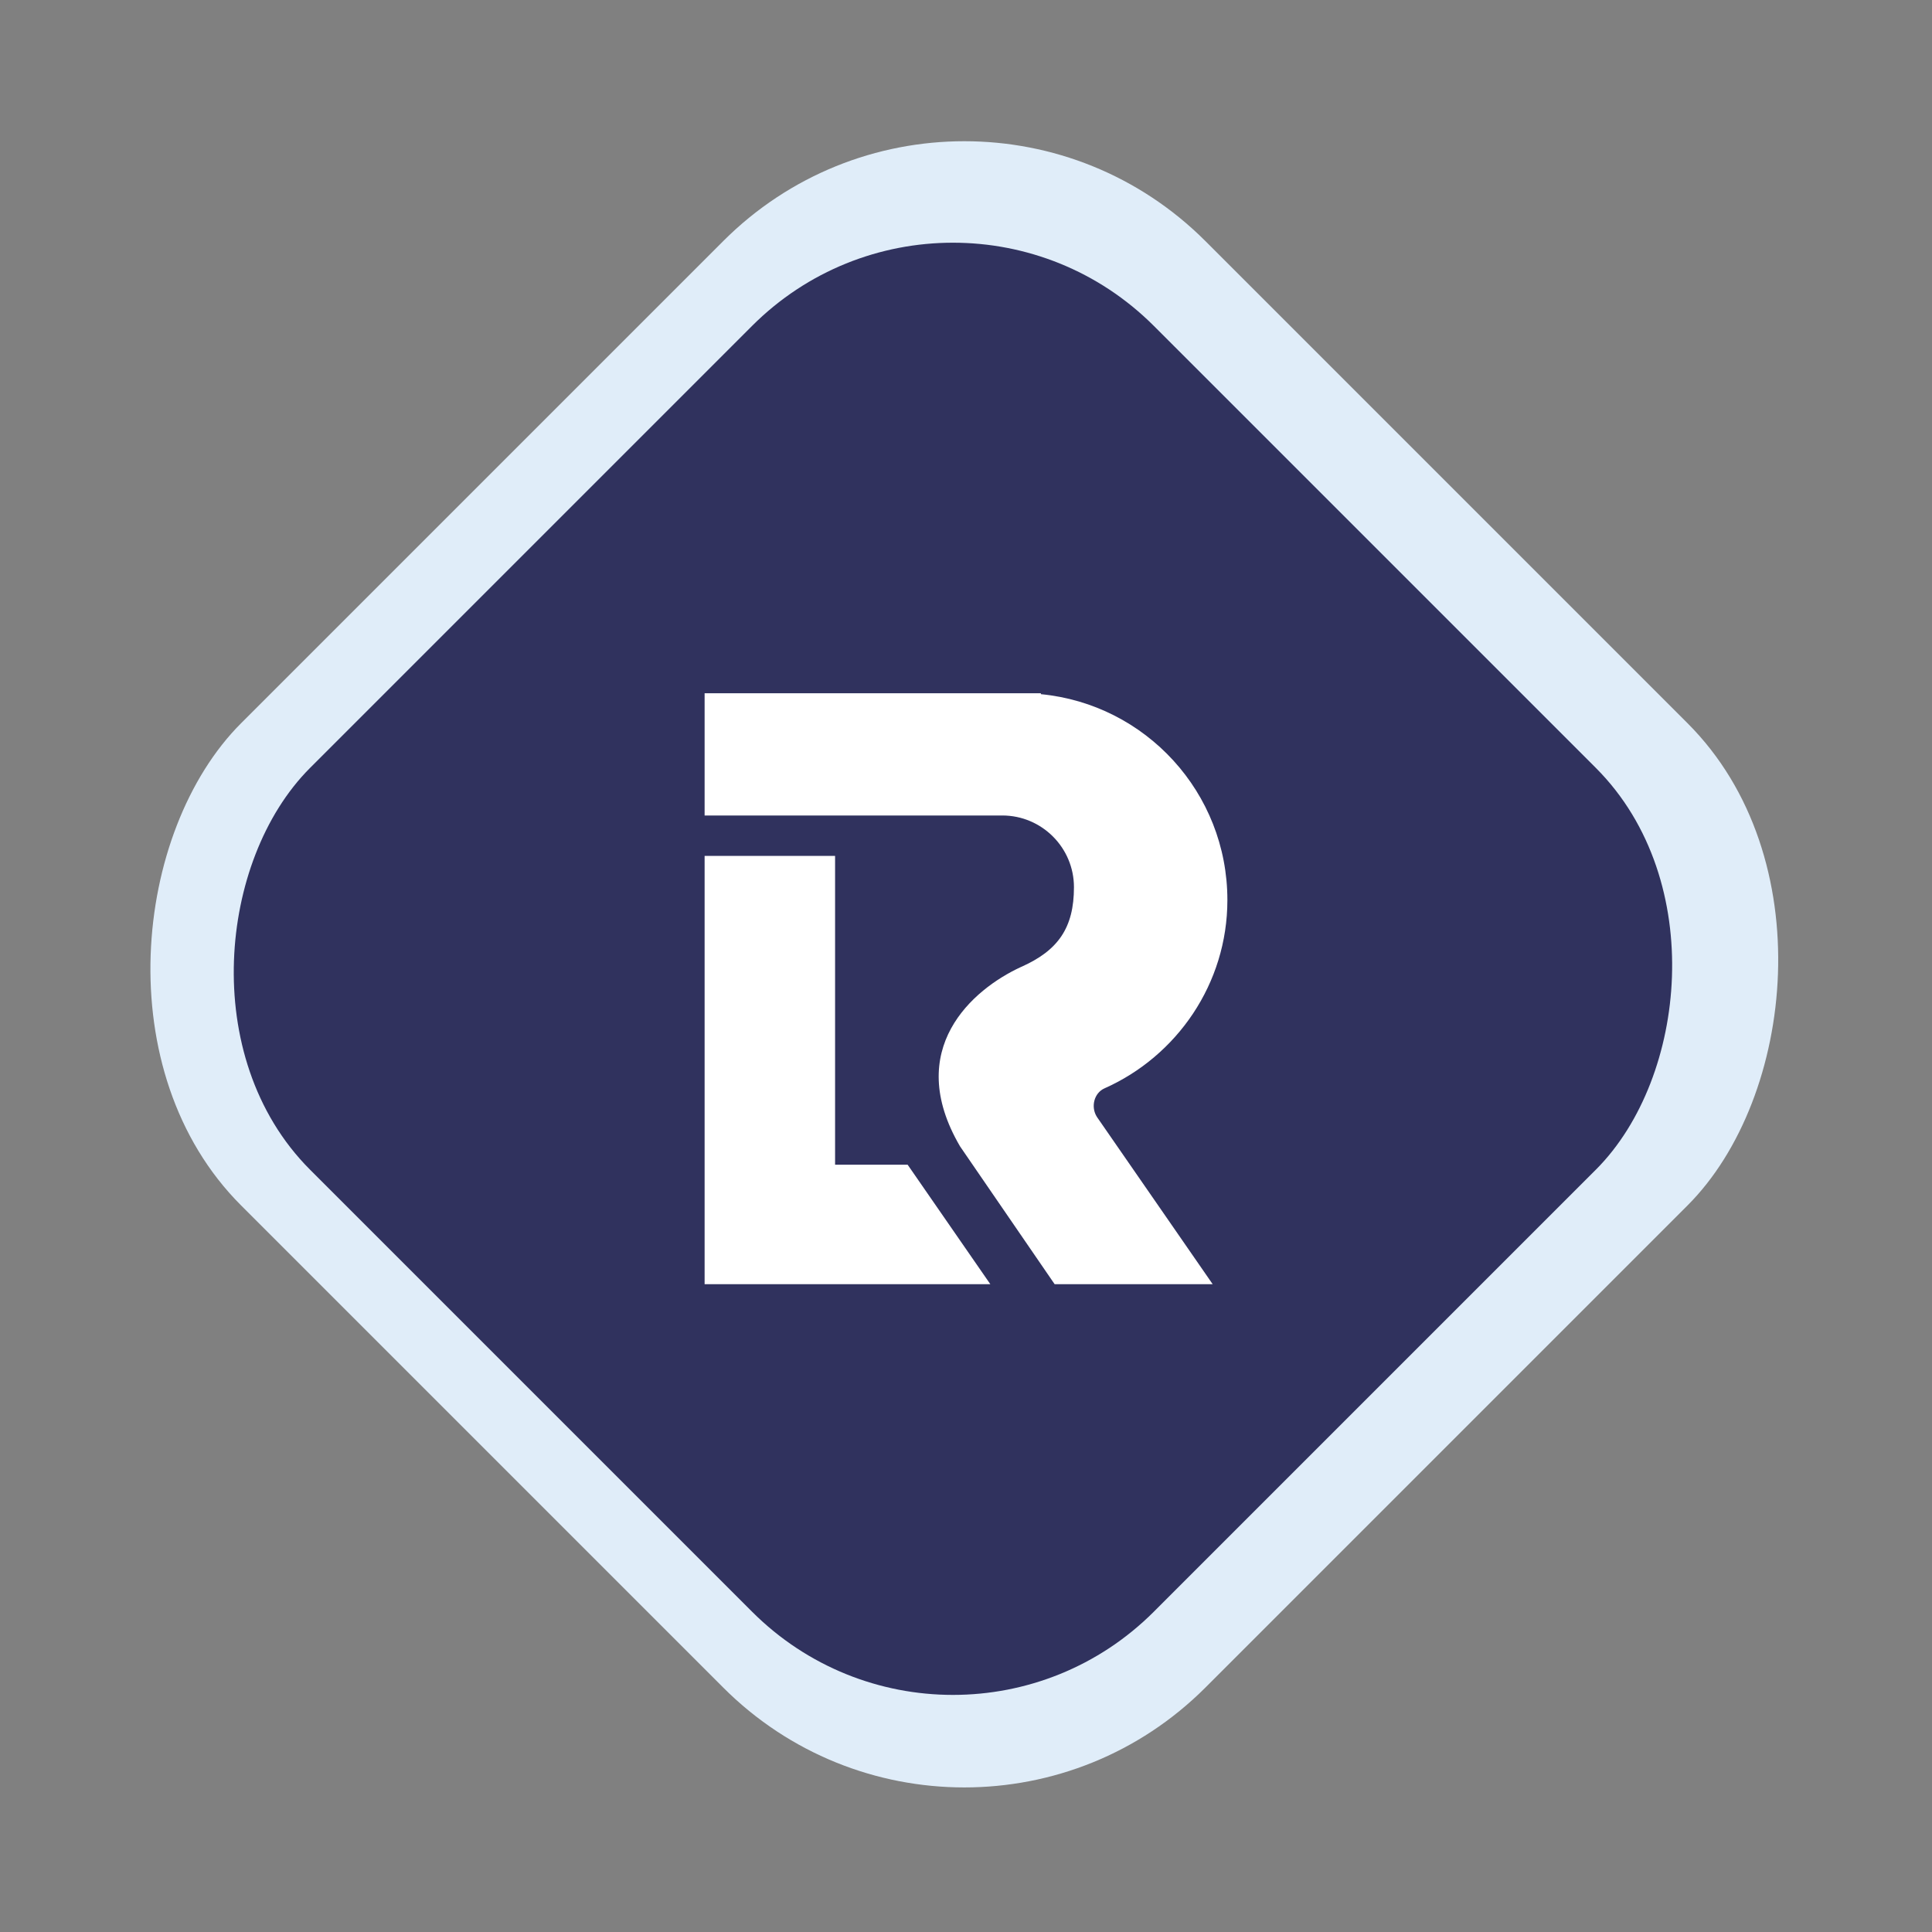 <svg xmlns="http://www.w3.org/2000/svg" width="170" height="170" viewBox="0 0 170 170" fill="none"><rect x="0" y="0" width="170" height="170" fill="#808080" stroke="none"/><rect x="84.852" width="120" height="120" rx="30" transform="rotate(45 84.852 0)" fill="#E0EDF9"></rect><rect x="83.852" y="14.536" width="100" height="100" rx="22.5" transform="rotate(45 83.852 14.536)" fill="#30325E" stroke="#30325E" stroke-width="5"></rect><g clip-path="url(#clip0_1620_214)"><path d="M97.167 95.775C103.554 92.944 108 86.555 108 79.196C108 69.734 100.805 61.971 91.589 61.081V61H62V71.756H73.237H88.193C91.67 71.756 94.499 74.586 94.499 78.064C94.499 81.622 93.125 83.644 89.81 85.1C85.606 87.04 79.462 92.297 84.475 100.869L92.801 113H106.707L96.52 98.281C95.954 97.392 96.278 96.179 97.167 95.775Z" fill="white"></path><path d="M73.48 102.487V75.314H62V113H69.438H73.48H87.142L79.866 102.487H73.48Z" fill="white"></path></g><defs><clipPath id="clip0_1620_214"><rect width="46" height="52" fill="white" transform="translate(62 61)"></rect></clipPath></defs></svg>